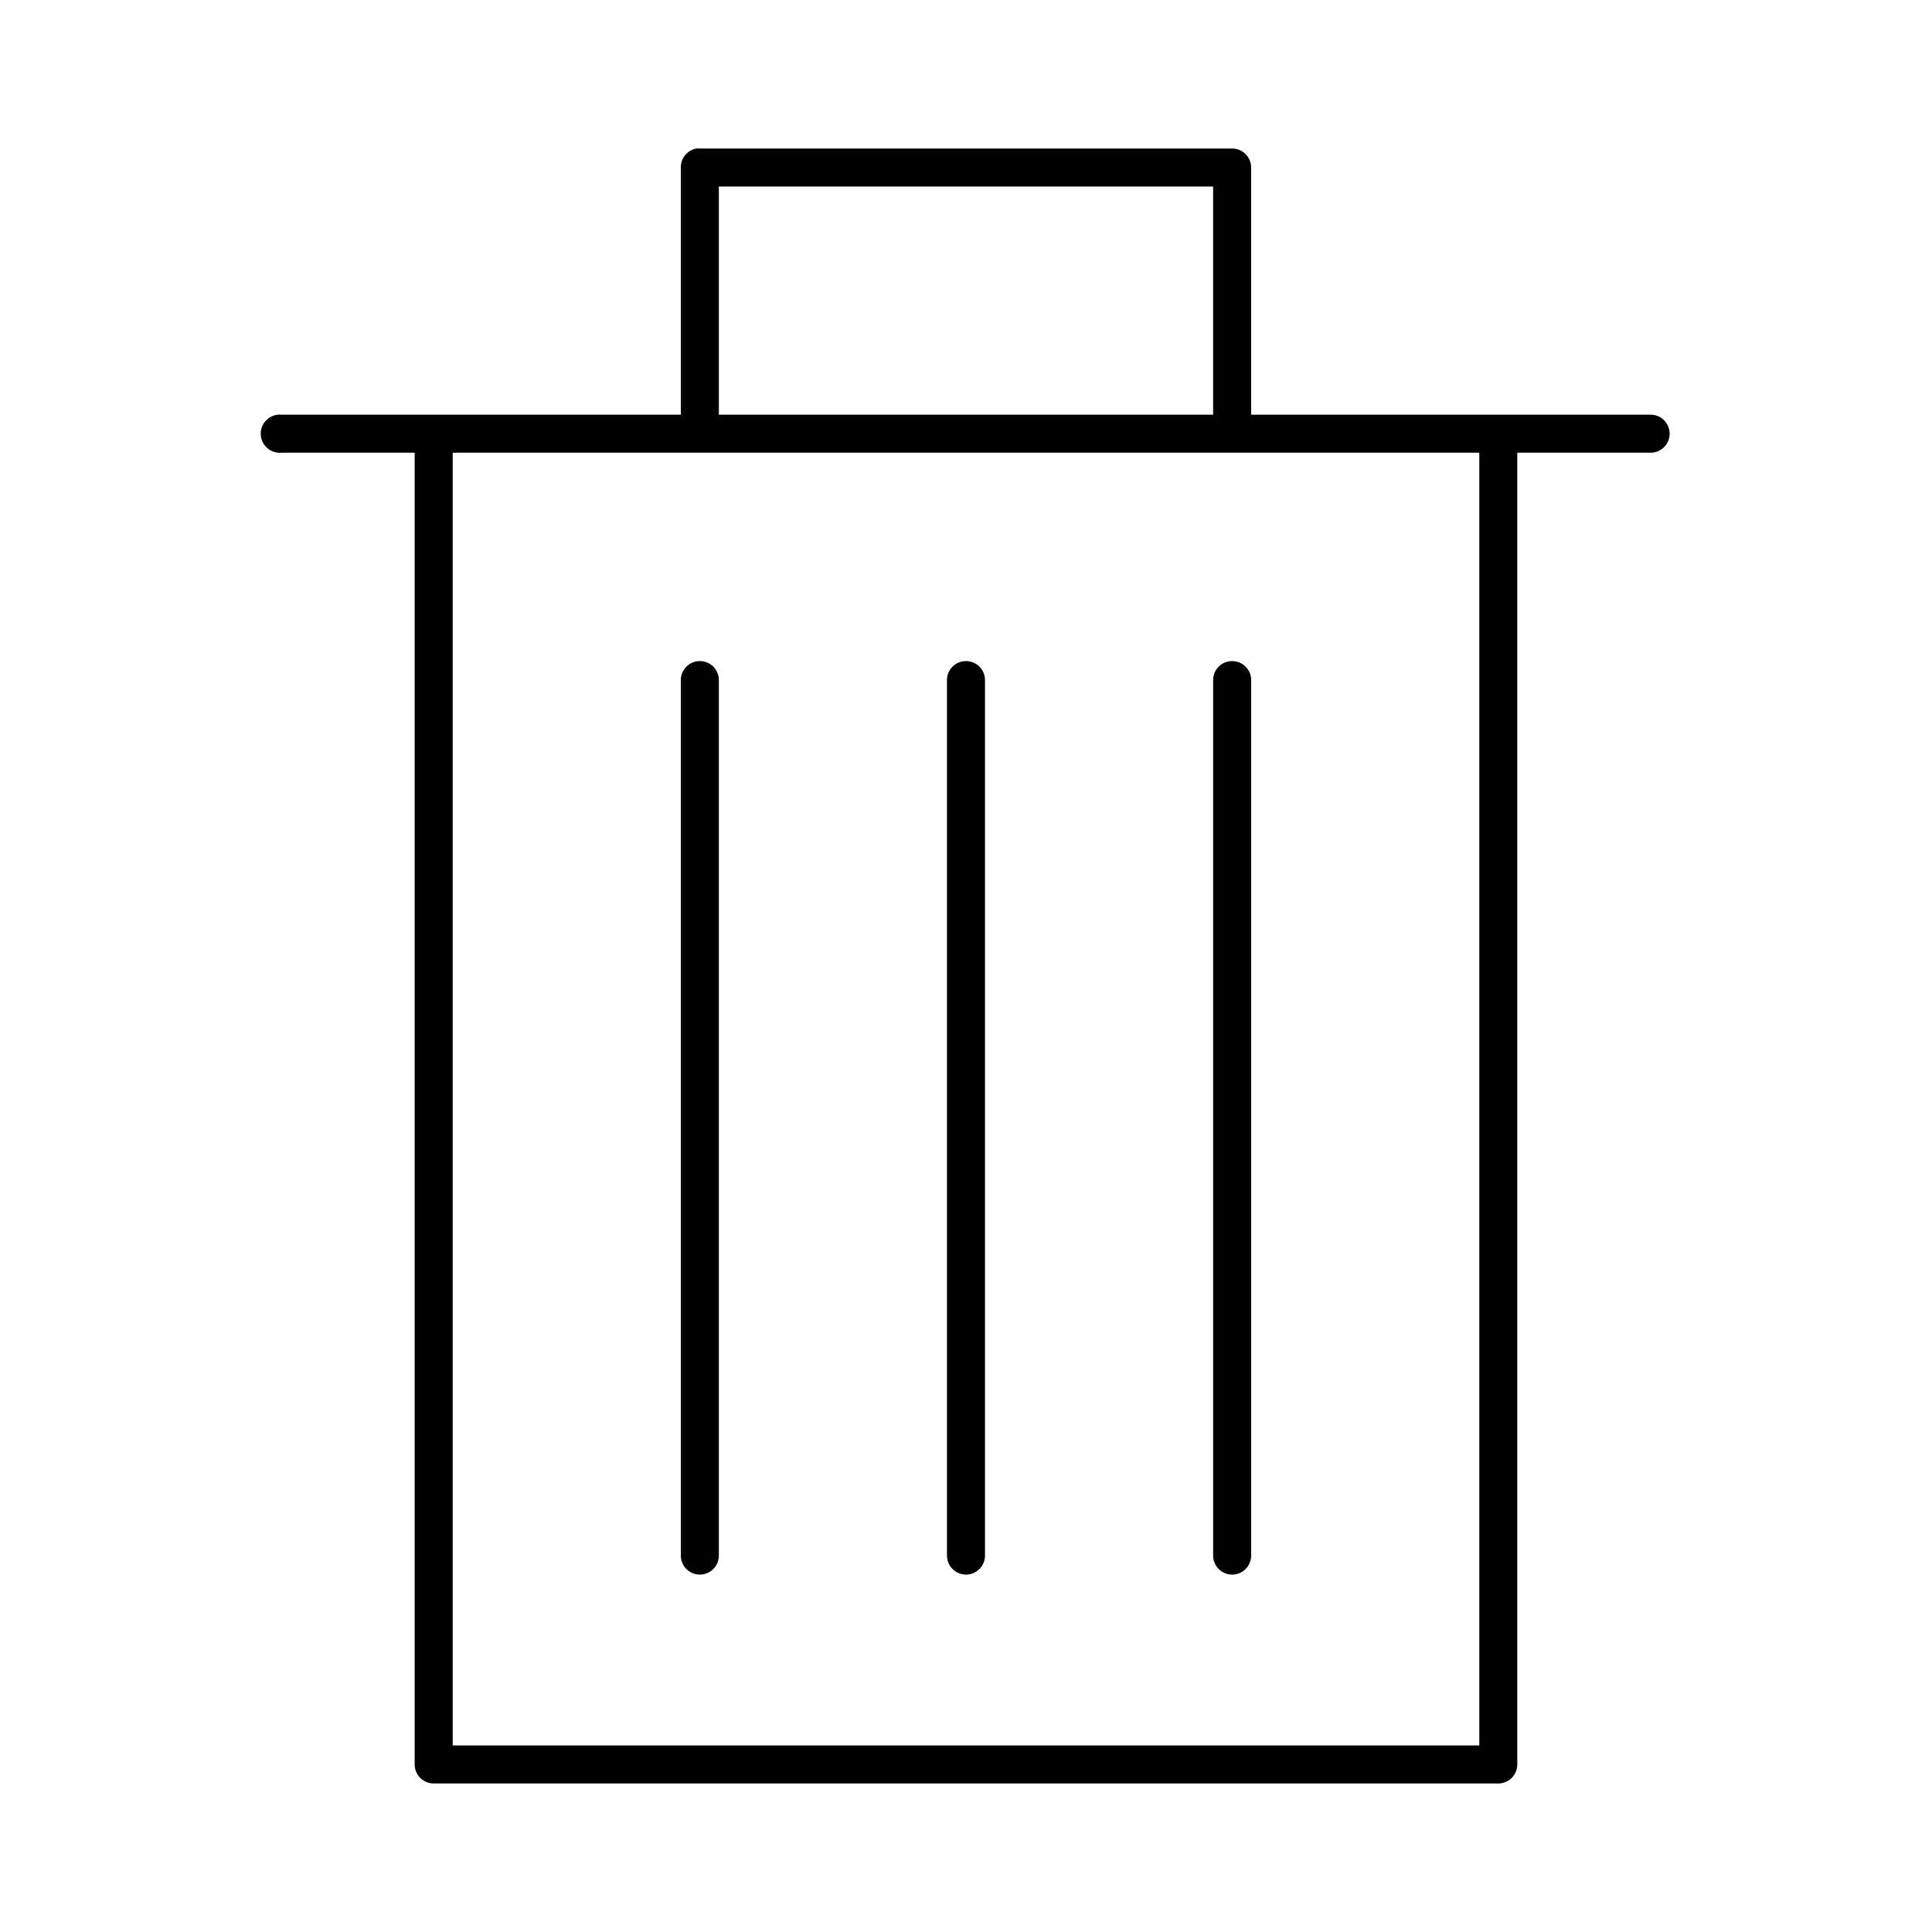 <?xml version="1.0" encoding="UTF-8"?>
<!-- Uploaded to: SVG Repo, www.svgrepo.com, Generator: SVG Repo Mixer Tools -->
<svg fill="#000000" width="800px" height="800px" version="1.1" viewBox="144 144 512 512" xmlns="http://www.w3.org/2000/svg">
 <path d="m328.52 183.36c-2.406 0.461-4.137 2.586-4.094 5.039v65.496h-105.8c-0.316-0.031-0.633-0.031-0.945 0-2.785 0.262-4.828 2.727-4.566 5.508 0.262 2.785 2.727 4.828 5.512 4.566h35.266v347.63c0 2.785 2.254 5.039 5.039 5.039h282.13c2.781 0 5.035-2.254 5.035-5.039v-347.63h35.27c1.348 0.02 2.648-0.504 3.609-1.449 0.957-0.945 1.5-2.238 1.5-3.586 0-1.352-0.543-2.644-1.5-3.59-0.961-0.945-2.262-1.469-3.609-1.449h-105.8v-65.496c0-2.781-2.258-5.039-5.039-5.039h-141.07c-0.312-0.027-0.629-0.027-0.945 0zm5.984 10.078h130.99v60.457h-130.99zm-70.535 70.531h272.06v342.59h-272.06zm64.867 55.262c-2.598 0.328-4.512 2.582-4.41 5.195v231.75c-0.02 1.348 0.504 2.648 1.453 3.609 0.945 0.961 2.238 1.5 3.586 1.5s2.641-0.539 3.59-1.5c0.945-0.961 1.469-2.262 1.449-3.609v-231.75c0.059-1.48-0.539-2.91-1.629-3.91-1.094-1-2.57-1.469-4.039-1.285zm70.531 0c-2.594 0.328-4.508 2.582-4.406 5.195v231.75c-0.02 1.348 0.504 2.648 1.449 3.609 0.949 0.961 2.238 1.5 3.59 1.5 1.348 0 2.641-0.539 3.586-1.5 0.949-0.961 1.469-2.262 1.449-3.609v-231.75c0.059-1.48-0.535-2.91-1.629-3.91-1.09-1-2.566-1.469-4.039-1.285zm70.535 0c-2.594 0.328-4.512 2.582-4.41 5.195v231.75c-0.016 1.348 0.504 2.648 1.453 3.609 0.945 0.961 2.238 1.5 3.586 1.5s2.641-0.539 3.59-1.5c0.945-0.961 1.469-2.262 1.449-3.609v-231.75c0.059-1.48-0.539-2.91-1.629-3.91-1.094-1-2.57-1.469-4.039-1.285z"/>
</svg>